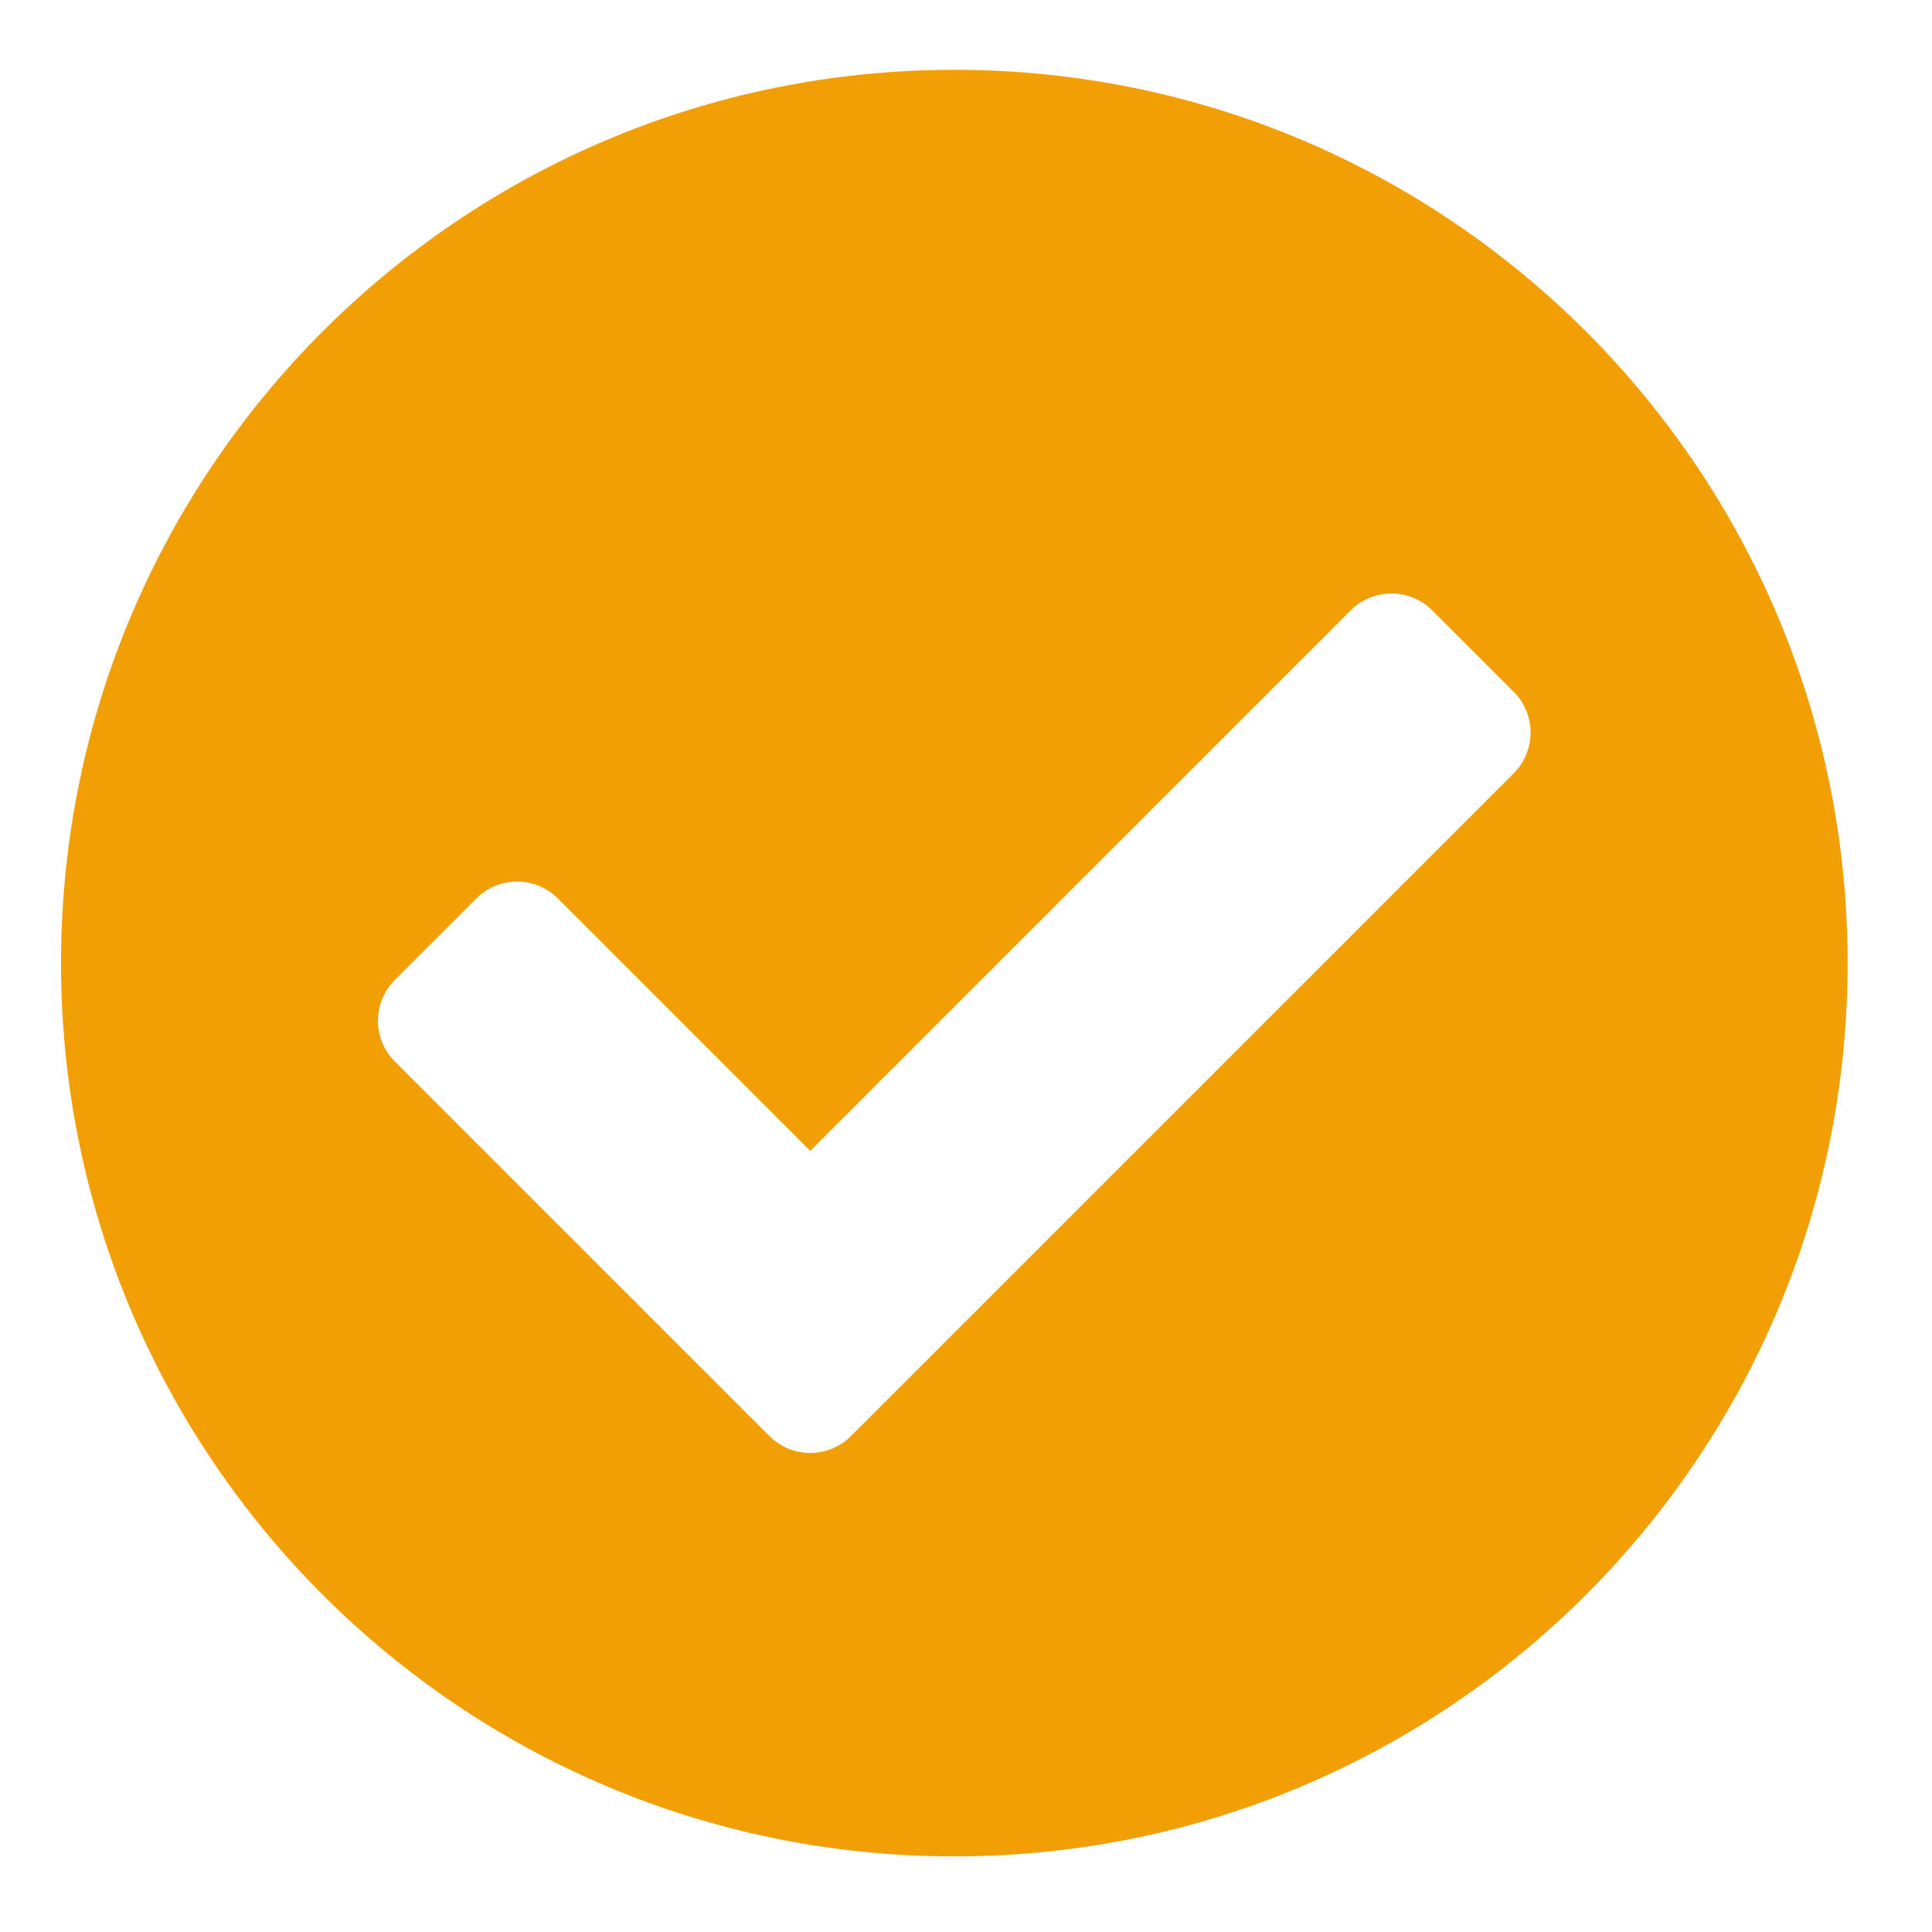 <svg xmlns="http://www.w3.org/2000/svg" width="22" height="22" viewBox="0 0 22 22" fill="none"><path d="M21.039 10.967C21.039 16.585 16.485 21.139 10.867 21.139C5.249 21.139 0.695 16.585 0.695 10.967C0.695 5.349 5.249 0.795 10.867 0.795C16.485 0.795 21.039 5.349 21.039 10.967ZM9.69 16.353L17.237 8.806C17.493 8.55 17.493 8.134 17.237 7.878L16.309 6.95C16.053 6.694 15.637 6.694 15.381 6.95L9.226 13.105L6.353 10.231C6.096 9.975 5.681 9.975 5.424 10.231L4.496 11.159C4.24 11.415 4.24 11.831 4.496 12.087L8.762 16.353C9.018 16.609 9.434 16.609 9.69 16.353Z" fill="#F29F05"></path></svg>